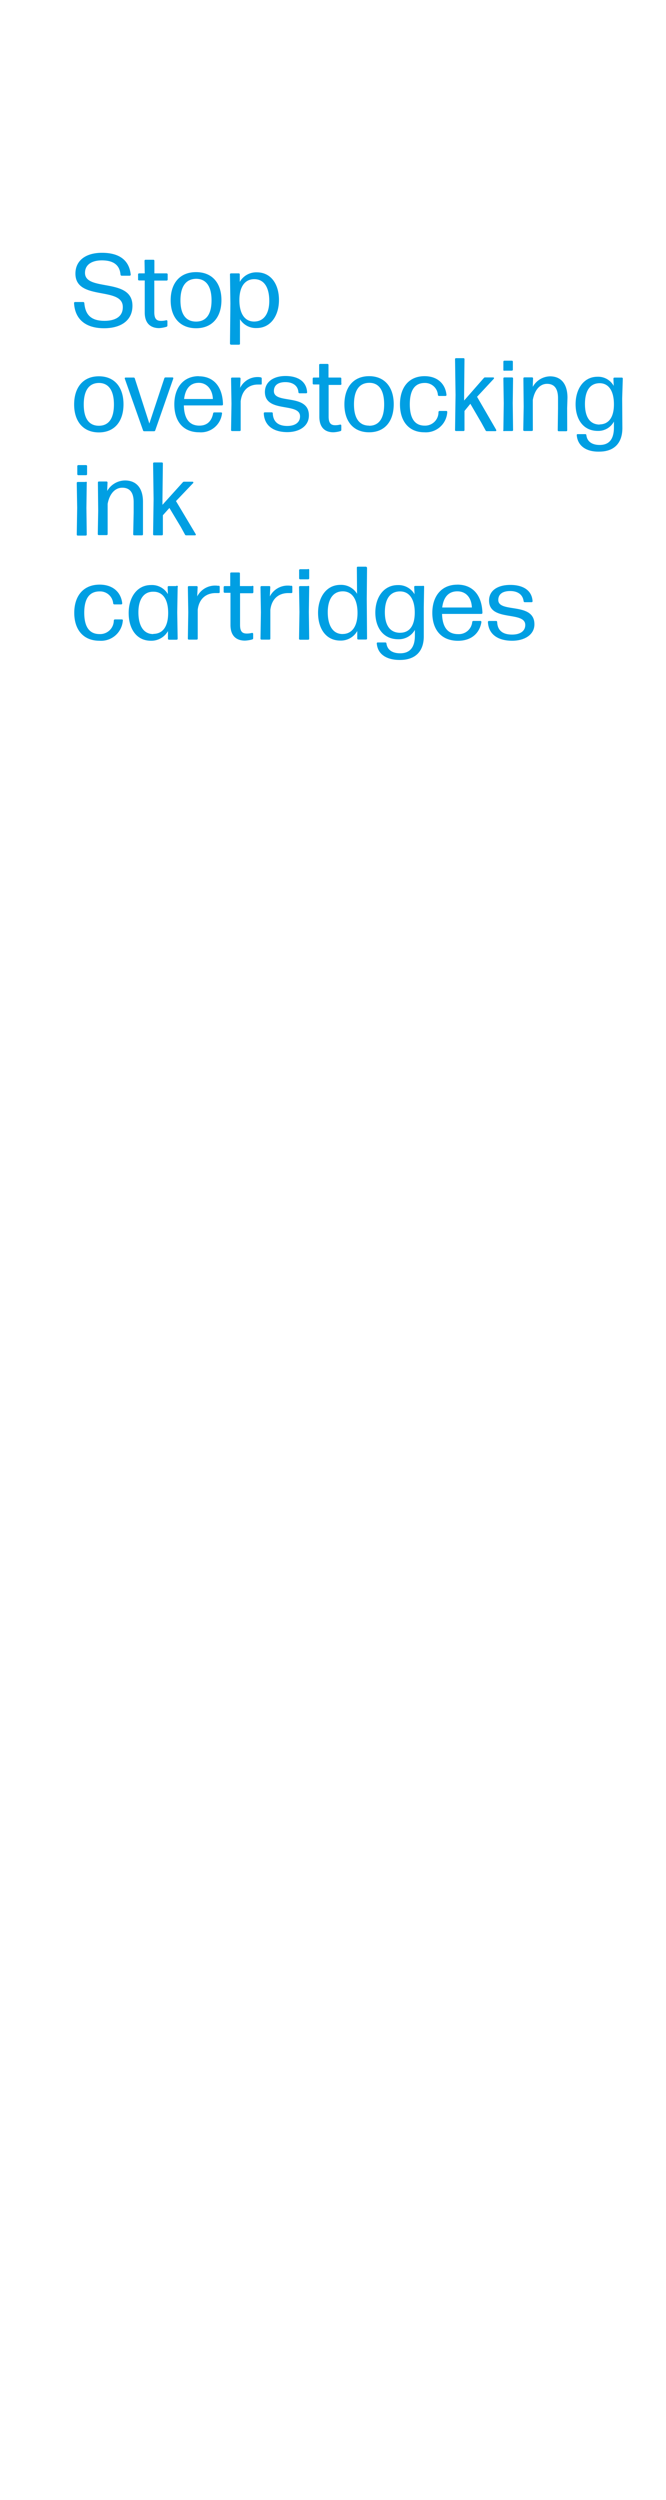 <svg xmlns="http://www.w3.org/2000/svg" viewBox="0 0 160 600"><defs><style>.cls-1{isolation:isolate;}.cls-2{fill:#fff;opacity:0;}.cls-3{fill:#009fe3;}</style></defs><g id="Layer_2" data-name="Layer 2"><g id="Retargeting_160x600px_Frame_1" data-name="Retargeting_160x600px_Frame 1" class="cls-1"><rect class="cls-2" width="160" height="600"/><g id="_1" data-name="1"><g id="Stop_overstocking_ink_cartridges" data-name="Stop overstocking ink  cartridges"><path class="cls-3" d="M25,78.78c4,0,6.82-1.82,6.82-5.4,0-6.84-11.4-3.32-11.4-7.89,0-2,1.68-3,4.05-3,2.8,0,4.28,1.13,4.48,3.4a.28.28,0,0,0,.3.28h1.87a.25.25,0,0,0,.28-.3c-.38-3.53-2.88-5.2-6.9-5.2-3.83,0-6.38,1.8-6.38,5,0,6.62,11.38,3,11.38,8C29.54,76,27.69,77,25.09,77c-3.38,0-4.6-1.62-4.83-4.25a.28.28,0,0,0-.3-.27H18.07a.25.25,0,0,0-.28.27C18,76.66,20.61,78.78,25,78.78Zm8.4-11.47h1.37V75c0,2.8,1.6,3.75,3.48,3.75A7.8,7.8,0,0,0,40,78.43a.31.31,0,0,0,.22-.32v-1a.24.24,0,0,0-.3-.25,4.76,4.76,0,0,1-1.25.15c-1.07,0-1.6-.5-1.6-2.07l0-7.6H40a.25.25,0,0,0,.28-.27V65.89a.25.25,0,0,0-.28-.28H37.09l0-3c0-.2-.1-.27-.28-.27H35c-.18,0-.28.07-.28.27l.05,3H33.44a.25.25,0,0,0-.27.28V67A.25.25,0,0,0,33.44,67.31Zm13.7,11.47c3.92,0,6.1-2.7,6.1-6.75s-2.18-6.72-6.1-6.72S41,68,41,72.08,43.24,78.78,47.14,78.78Zm0-11.87c2.5,0,3.72,1.93,3.72,5.17s-1.2,5.1-3.72,5.1-3.75-1.85-3.75-5.1S44.61,66.94,47.14,66.91Zm8.42,15.82h1.85c.18,0,.28-.07.28-.27l0-5.85a4.46,4.46,0,0,0,4,2.12c3.4,0,5.37-3,5.37-6.72s-1.85-6.65-5.32-6.65a4.55,4.55,0,0,0-4.1,2.3l0-1.77a.24.24,0,0,0-.28-.28h-1.8c-.17,0-.27.08-.27.28l.1,6.94-.1,9.63C55.29,82.66,55.39,82.73,55.56,82.73ZM61.09,67c2.45,0,3.6,2.13,3.6,5.22,0,2.9-1.18,4.95-3.65,4.95-2.25,0-3.55-1.92-3.53-5.2S58.91,67,61.09,67ZM23.75,103.78c3.81,0,5.92-2.7,5.92-6.75s-2.11-6.72-5.92-6.72-5.94,2.7-5.94,6.77S20,103.78,23.75,103.78Zm0-11.87c2.43,0,3.62,1.93,3.62,5.17s-1.17,5.1-3.62,5.1-3.63-1.85-3.63-5.1S21.3,91.94,23.75,91.91Zm6.24-1,4.37,12.37a.27.27,0,0,0,.29.22H37a.29.29,0,0,0,.3-.22l4.31-12.37c.07-.18,0-.33-.19-.33H39.76a.3.3,0,0,0-.29.23l-3.59,10.84L32.39,90.84a.29.29,0,0,0-.29-.23H30.19C30,90.61,29.92,90.76,30,90.94Zm17.76-.63c-3.69,0-5.87,2.75-5.87,6.77s2.08,6.7,6,6.7a5.1,5.1,0,0,0,5.45-4.47.22.22,0,0,0-.24-.3h-1.6a.27.27,0,0,0-.29.25c-.39,1.9-1.48,2.92-3.3,2.92-2.42,0-3.66-1.67-3.73-4.85H53.3a.25.25,0,0,0,.27-.27C53.47,92.84,51.36,90.31,47.75,90.31Zm-3.52,5.48c.29-2.45,1.46-3.88,3.52-3.88s3.32,1.75,3.39,3.88Zm18.65-3.7V90.86a.28.28,0,0,0-.24-.3,3.2,3.2,0,0,0-.7-.07,4.67,4.67,0,0,0-4.25,2.6l.1-2.2c0-.2-.1-.28-.26-.28H55.78c-.17,0-.27.08-.27.28l.1,6-.1,6.3c0,.2.1.27.27.27h1.77c.17,0,.27-.07.27-.27l0-6.9c.34-2.77,2.06-4,4.14-4,.27,0,.49,0,.68,0S62.88,92.26,62.88,92.09Zm.76,2c0,5.17,8.44,2.42,8.44,5.87,0,1.47-1.21,2.3-3.06,2.3-2.18,0-3.39-1-3.49-3a.24.24,0,0,0-.26-.27H63.64a.25.25,0,0,0-.27.27c.15,3,2.41,4.48,5.65,4.48,2.91,0,5.19-1.45,5.19-4,0-5.4-8.41-2.6-8.41-5.85,0-1.45,1.07-2.15,2.76-2.15s3,.78,3.13,2.4c0,.18.12.28.29.28h1.55a.23.23,0,0,0,.25-.28c-.17-2.65-2.31-3.87-5.19-3.87S63.64,91.64,63.64,94.09ZM76.72,100c0,2.8,1.55,3.75,3.37,3.75a7.19,7.19,0,0,0,1.69-.28.31.31,0,0,0,.22-.32v-1a.24.24,0,0,0-.29-.25,4.45,4.45,0,0,1-1.21.15c-1,0-1.55-.5-1.55-2.07l0-7.6h2.84A.25.25,0,0,0,82,92V90.89a.25.25,0,0,0-.27-.28H78.92l0-3c0-.2-.1-.27-.26-.27H76.94c-.17,0-.27.07-.27.27l0,3H75.38c-.17,0-.26.1-.26.28V92a.24.24,0,0,0,.26.27h1.34ZM94.59,97c0-4-2.11-6.72-5.91-6.72s-5.94,2.7-5.94,6.77,2.15,6.7,5.94,6.7S94.59,101.08,94.59,97Zm-5.91,5.15c-2.43,0-3.64-1.85-3.64-5.1s1.19-5.14,3.64-5.17,3.61,1.93,3.61,5.17S91.13,102.18,88.68,102.18Zm18.77-3.27c0-.15-.07-.25-.24-.25h-1.58a.27.27,0,0,0-.29.27,3.21,3.21,0,0,1-3.32,3.25c-2.43,0-3.57-1.82-3.57-5.12s1.14-5.12,3.59-5.12a3.09,3.09,0,0,1,3.16,2.87.27.27,0,0,0,.29.25H107a.24.24,0,0,0,.26-.3c-.29-2.65-2.2-4.45-5.26-4.45-3.8,0-5.91,2.73-5.91,6.77s2.11,6.7,5.86,6.7A5.15,5.15,0,0,0,107.45,98.91Zm11.74,4.25-4.58-7.9,4-4.3c.14-.17.07-.35-.15-.35h-1.91a.36.36,0,0,0-.32.15l-4.73,5.4,0-1.4.09-8.5c0-.2-.09-.27-.26-.27h-1.75c-.17,0-.26.07-.26.27l.12,8.55-.12,8.4c0,.2.09.27.26.27h1.75c.17,0,.26-.07.26-.27l0-4.55L113,96.91l2.65,4.55,1,1.82a.31.31,0,0,0,.31.2H119C119.22,103.48,119.29,103.33,119.19,103.16Zm2-14.17h1.75a.25.25,0,0,0,.27-.28V86.84a.25.25,0,0,0-.27-.28h-1.75c-.17,0-.26.1-.26.28v1.87C120.9,88.89,121,89,121.16,89Zm0,14.49h1.8c.17,0,.27-.07.27-.27l-.08-6.38.08-5.94c0-.2-.1-.28-.27-.28h-1.8c-.17,0-.26.08-.26.28l.09,5.94-.09,6.38C120.85,103.41,120.94,103.48,121.11,103.48Zm15.14-8c0-3.38-1.6-5.13-4.19-5.13a4.87,4.87,0,0,0-4.15,2.53l.07-2c0-.2-.09-.28-.26-.28H126c-.17,0-.26.08-.26.28l.07,6.74-.1,5.58c0,.2.1.27.27.27h1.77c.17,0,.26-.07.26-.27L128,98v-2c.46-2.53,1.79-3.88,3.42-3.88s2.64,1,2.64,3.45V98l-.07,5.23c0,.2.1.27.27.27H136c.17,0,.27-.07.27-.27L136.25,98Zm13.29-4.55c0-.2-.09-.28-.26-.28h-1.72c-.17,0-.27.08-.27.28l.07,1.72a4.27,4.27,0,0,0-3.9-2.2c-3.37,0-5.26,3-5.26,6.6s1.84,6.4,5.33,6.4a4.25,4.25,0,0,0,3.88-2.25v1.4c0,3-1.28,4.22-3.42,4.22-1.72,0-3-.72-3.2-2.35a.25.25,0,0,0-.27-.25H138.8a.22.22,0,0,0-.24.28c.24,2.72,2.52,4,5.41,3.92,3.59,0,5.6-2.07,5.55-5.8l-.05-6.92Zm-5.52,11c-2.36,0-3.57-1.78-3.57-4.93s1.19-5,3.54-5c2.18,0,3.44,1.9,3.42,5.15S146.08,101.86,144,101.86Zm-123.18,10a.25.25,0,0,0-.28-.28h-1.8a.25.25,0,0,0-.27.28v1.87a.25.25,0,0,0,.27.28h1.8a.25.25,0,0,0,.28-.28Zm-.28,3.77H18.71c-.17,0-.27.08-.27.28l.1,5.94-.1,6.38c0,.2.1.27.27.27h1.85c.18,0,.28-.07.28-.27l-.08-6.38.08-5.94A.24.24,0,0,0,20.56,115.61ZM32,128.21c0,.2.1.27.28.27h1.8c.17,0,.27-.07.27-.27l0-5.23v-2.54c0-3.38-1.65-5.13-4.32-5.13a5,5,0,0,0-4.28,2.53l.08-2a.24.24,0,0,0-.28-.28H23.79c-.18,0-.27.08-.27.28l.07,6.74-.1,5.58c0,.2.1.27.27.27h1.83c.17,0,.27-.07.27-.27l0-5.23v-2c.47-2.53,1.85-3.88,3.52-3.88s2.73,1,2.73,3.45V123Zm15-.05-4.72-7.9,4.1-4.3c.15-.17.07-.35-.15-.35h-2a.38.38,0,0,0-.32.15l-4.88,5.4,0-1.4.1-8.5c0-.2-.1-.27-.28-.27h-1.8c-.17,0-.27.07-.27.27l.12,8.55-.12,8.4c0,.2.1.27.27.27h1.8c.18,0,.28-.07.28-.27l0-4.55,1.57-1.75,2.73,4.55,1,1.82a.31.31,0,0,0,.32.2h2.13C47,128.48,47.11,128.33,47,128.16Zm-17.75,20.5H27.64a.28.28,0,0,0-.3.27,3.28,3.28,0,0,1-3.43,3.25c-2.5,0-3.67-1.82-3.67-5.12s1.17-5.12,3.7-5.12a3.15,3.15,0,0,1,3.25,2.87.29.29,0,0,0,.3.25h1.6a.25.25,0,0,0,.27-.3c-.3-2.65-2.27-4.45-5.42-4.45-3.93,0-6.1,2.73-6.1,6.77s2.17,6.7,6.05,6.7a5.24,5.24,0,0,0,5.62-4.87C29.54,148.76,29.44,148.66,29.26,148.66Zm13.1-8h-1.8c-.17,0-.27.08-.27.28l.05,1.65a4.42,4.42,0,0,0-4.05-2.18c-3.4,0-5.37,3-5.37,6.72s1.84,6.65,5.34,6.65a4.57,4.57,0,0,0,4.1-2.32l0,1.8c0,.2.1.27.28.27h1.77c.18,0,.28-.07.28-.27l-.1-6.3.1-6A.24.24,0,0,0,42.36,140.61Zm-5.52,11.52c-2.43,0-3.58-2.12-3.58-5.22,0-2.92,1.15-5,3.63-4.95,2.27,0,3.55,1.9,3.52,5.2S39,152.13,36.84,152.13Zm15.65-11.57a3.48,3.48,0,0,0-.73-.07,4.81,4.81,0,0,0-4.37,2.6l.1-2.2a.24.24,0,0,0-.28-.28h-1.8c-.17,0-.27.08-.27.28l.1,6-.1,6.3c0,.2.1.27.27.27h1.83c.17,0,.27-.07.27-.27l0-6.9c.35-2.77,2.13-4,4.28-4,.27,0,.5,0,.7,0s.3-.05.3-.22v-1.23A.28.28,0,0,0,52.49,140.56Zm8.07.05H57.64l0-3c0-.2-.1-.27-.28-.27H55.59c-.18,0-.28.07-.28.27l0,3H54a.25.25,0,0,0-.27.28V142a.25.25,0,0,0,.27.27h1.37V150c0,2.8,1.6,3.75,3.48,3.75a7.8,7.8,0,0,0,1.75-.28.31.31,0,0,0,.22-.32v-1a.24.24,0,0,0-.3-.25,4.76,4.76,0,0,1-1.25.15c-1.07,0-1.6-.5-1.6-2.07l0-7.6h2.92a.25.25,0,0,0,.28-.27v-1.15A.25.25,0,0,0,60.56,140.61Zm9.38-.05a3.48,3.48,0,0,0-.73-.07,4.81,4.81,0,0,0-4.37,2.6l.1-2.2a.24.24,0,0,0-.28-.28h-1.8c-.17,0-.27.08-.27.28l.1,6-.1,6.3c0,.2.1.27.27.27h1.83c.17,0,.27-.07.27-.27l0-6.9c.35-2.77,2.13-4,4.28-4,.27,0,.5,0,.7,0s.3-.05.3-.22v-1.23A.28.28,0,0,0,69.94,140.56Zm4-4h-1.8a.25.25,0,0,0-.27.28v1.87a.25.25,0,0,0,.27.28H74a.25.25,0,0,0,.28-.28v-1.87A.25.25,0,0,0,74,136.56Zm0,4.05H72.11c-.17,0-.27.08-.27.28l.1,5.94-.1,6.38c0,.2.1.27.27.27H74c.18,0,.28-.07.28-.27l-.08-6.38.08-5.94A.24.24,0,0,0,74,140.61ZM87.84,136H86c-.17,0-.27.07-.27.27l.05,6.25a4.45,4.45,0,0,0-4-2.15c-3.4,0-5.37,3-5.37,6.72s1.85,6.65,5.35,6.65a4.51,4.51,0,0,0,4.07-2.3l0,1.78c0,.2.1.27.28.27h1.8c.17,0,.27-.07.27-.27l-.07-9.5.07-7.45C88.11,136.06,88,136,87.84,136Zm-5.53,16.17c-2.42,0-3.57-2.15-3.57-5.25,0-2.92,1.15-5,3.62-5,2.28,0,3.55,2,3.53,5.25S84.49,152.16,82.31,152.16Zm19.25-11.55H99.79a.24.24,0,0,0-.28.28l.08,1.72a4.45,4.45,0,0,0-4-2.2c-3.47,0-5.42,3-5.42,6.6s1.9,6.4,5.5,6.4a4.42,4.42,0,0,0,4-2.25v1.4c0,2.95-1.33,4.22-3.53,4.22-1.77,0-3.07-.72-3.3-2.35a.25.25,0,0,0-.27-.25H90.76a.22.22,0,0,0-.24.28c.24,2.72,2.59,3.95,5.57,3.92,3.7,0,5.77-2.07,5.72-5.8l0-6.92.08-4.77A.24.24,0,0,0,101.56,140.61Zm-5.42,11.25c-2.43,0-3.68-1.78-3.68-4.93s1.23-5,3.65-5c2.25,0,3.55,1.9,3.53,5.15S98.26,151.86,96.14,151.86Zm13.72-11.55c-3.8,0-6,2.75-6,6.77s2.14,6.7,6.17,6.7c3.27,0,5.2-1.87,5.62-4.47,0-.2-.07-.3-.25-.3h-1.65a.28.28,0,0,0-.3.25,3.23,3.23,0,0,1-3.4,2.92c-2.5,0-3.77-1.67-3.85-4.85h9.43a.25.25,0,0,0,.27-.27C115.76,142.84,113.59,140.31,109.86,140.31Zm-3.62,5.48c.3-2.45,1.5-3.88,3.62-3.88,2.28,0,3.43,1.75,3.5,3.88ZM119.71,144c0-1.45,1.1-2.15,2.85-2.15s3,.78,3.23,2.4a.28.28,0,0,0,.3.28h1.6a.23.23,0,0,0,.25-.28c-.18-2.65-2.38-3.87-5.35-3.87s-5.1,1.3-5.1,3.75c0,5.17,8.7,2.42,8.7,5.87,0,1.47-1.25,2.3-3.15,2.3-2.25,0-3.5-.95-3.6-3a.25.25,0,0,0-.28-.27h-1.67a.25.25,0,0,0-.27.27c.15,3,2.47,4.48,5.82,4.48,3,0,5.35-1.45,5.35-3.95C128.39,144.41,119.71,147.21,119.71,144Z"/></g></g></g></g></svg>